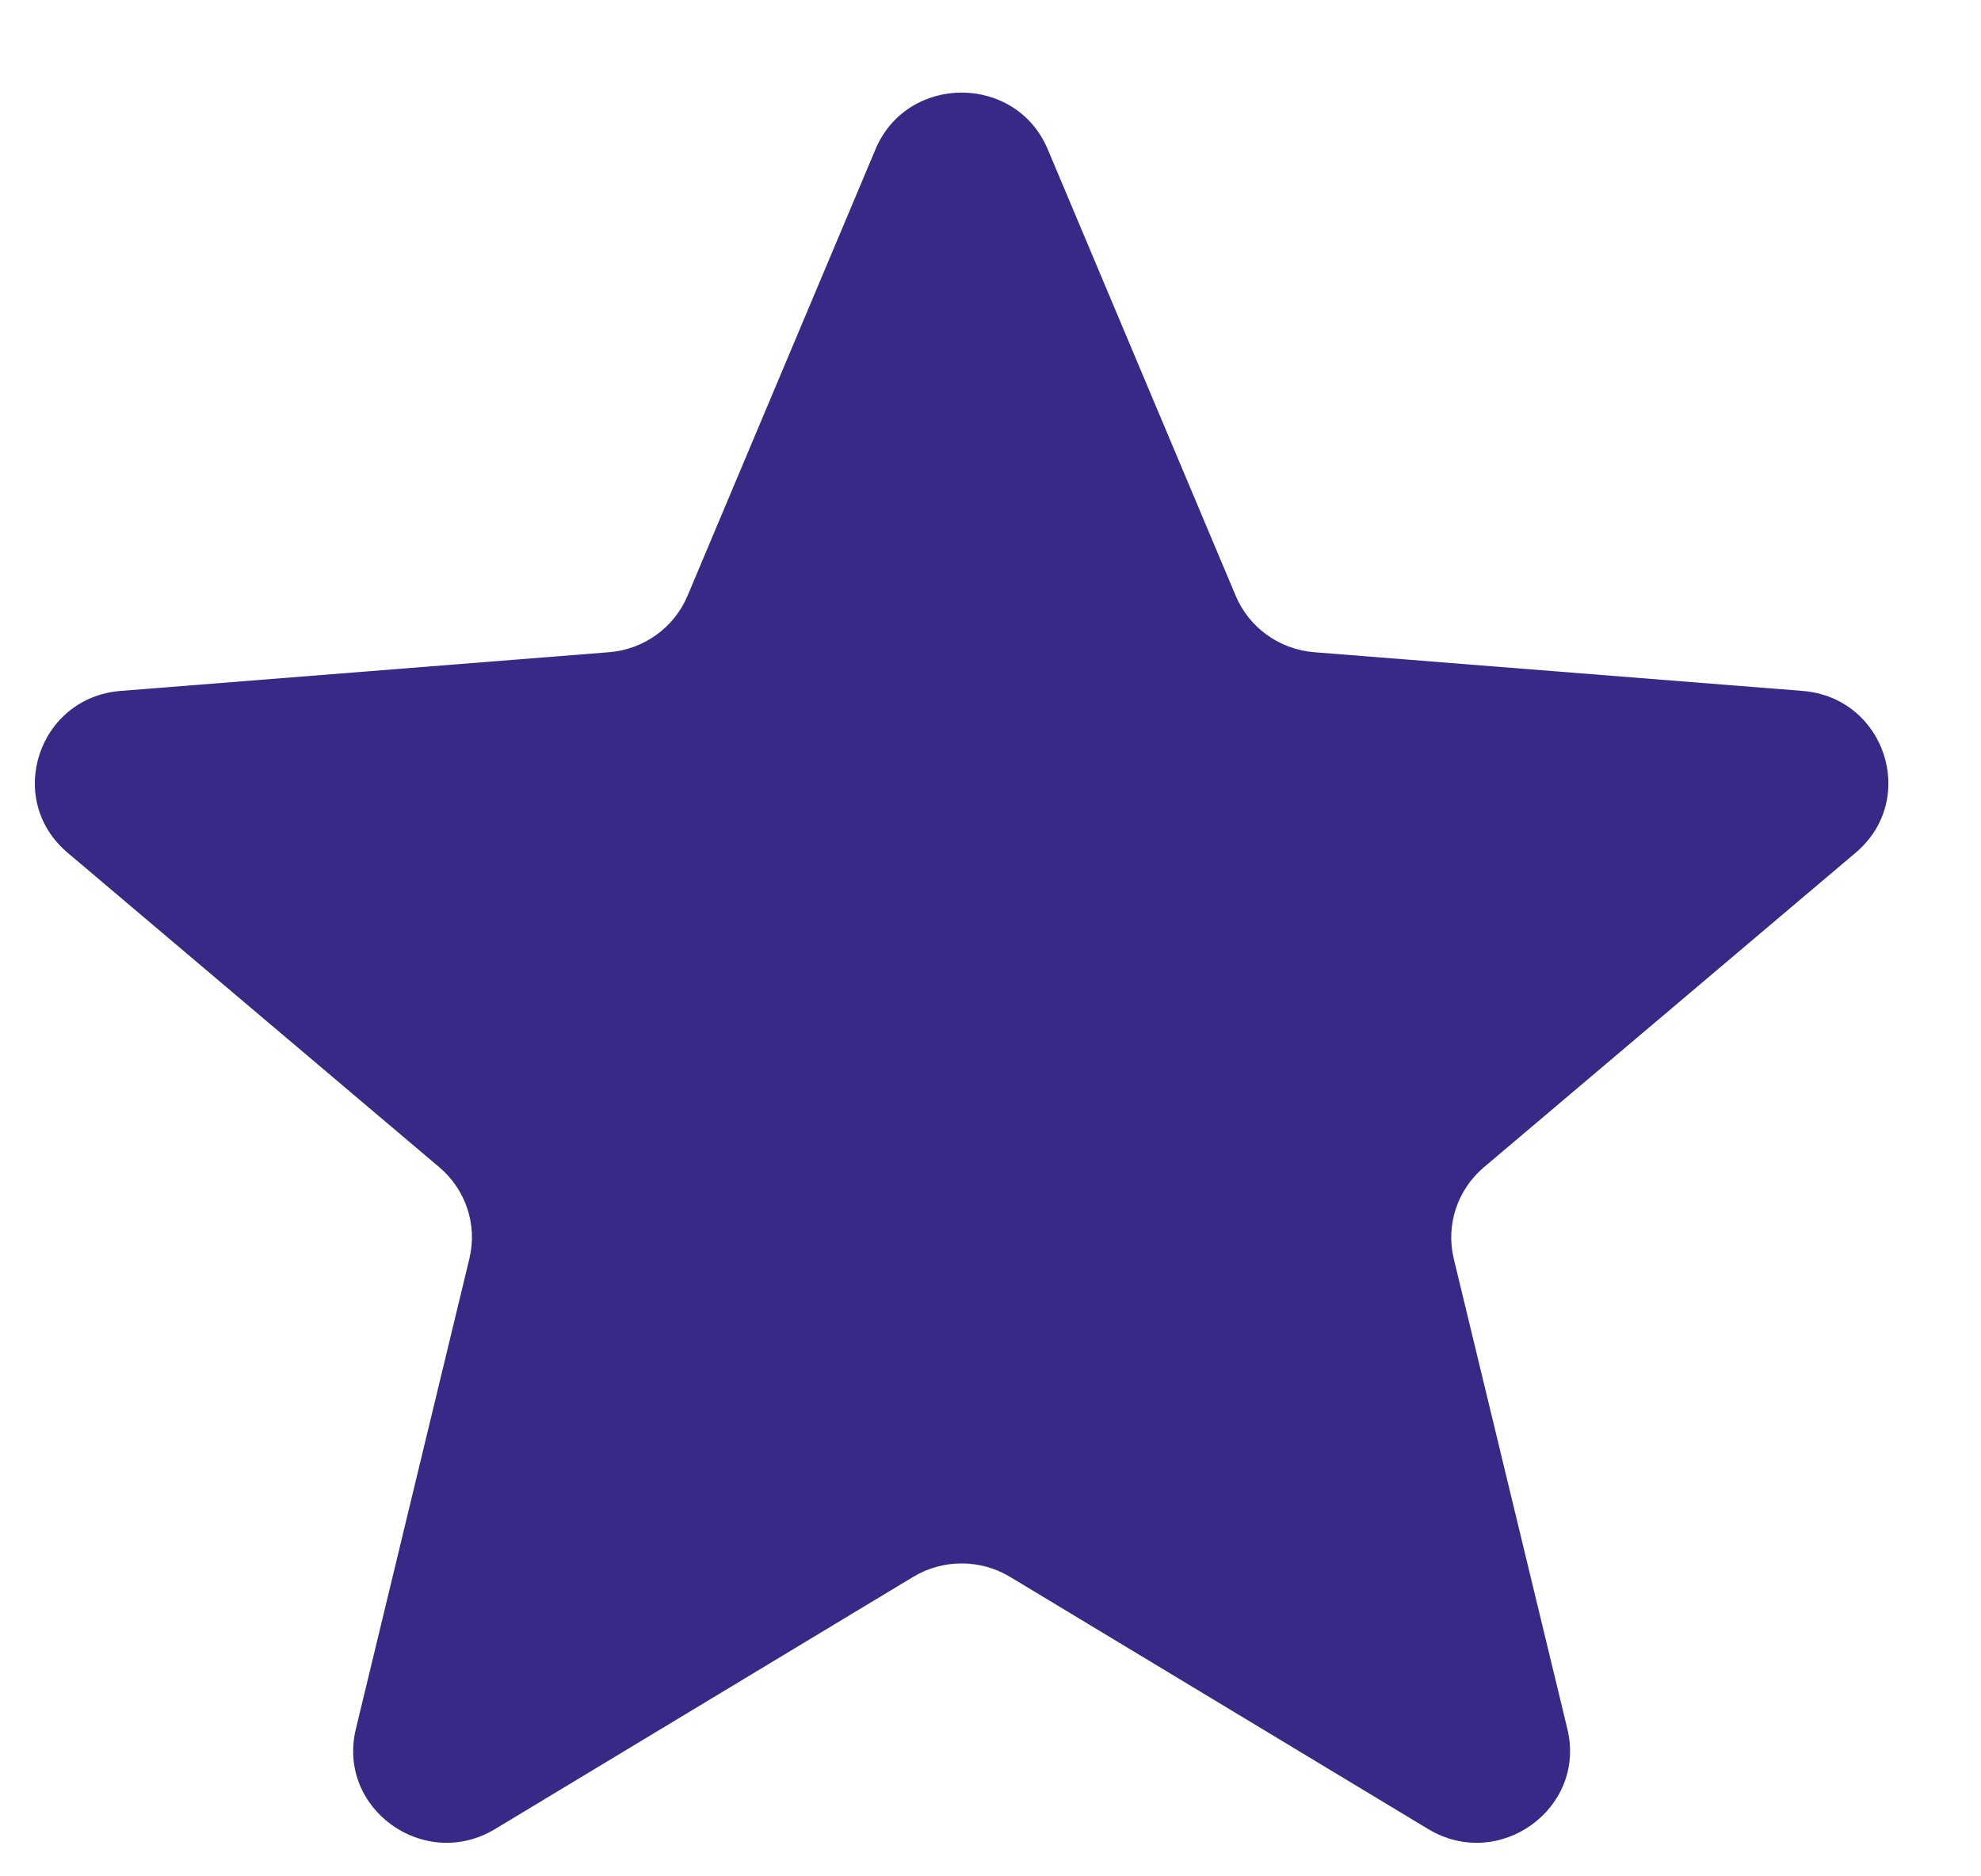 <svg width="19" height="18" viewBox="0 0 19 18" fill="none" xmlns="http://www.w3.org/2000/svg">
<path d="M8.397 1.432C8.703 0.707 9.743 0.707 10.049 1.432L11.852 5.716C11.981 6.022 12.272 6.231 12.607 6.257L17.288 6.628C18.081 6.691 18.402 7.669 17.798 8.18L14.232 11.198C13.977 11.414 13.866 11.752 13.943 12.074L15.033 16.587C15.217 17.351 14.376 17.956 13.697 17.546L9.689 15.128C9.403 14.955 9.043 14.955 8.757 15.128L4.749 17.546C4.07 17.956 3.228 17.351 3.413 16.587L4.502 12.074C4.58 11.752 4.469 11.414 4.214 11.198L0.648 8.18C0.044 7.669 0.365 6.691 1.158 6.628L5.839 6.257C6.174 6.231 6.465 6.022 6.594 5.716L8.397 1.432Z" fill="#392986"/>
</svg>
